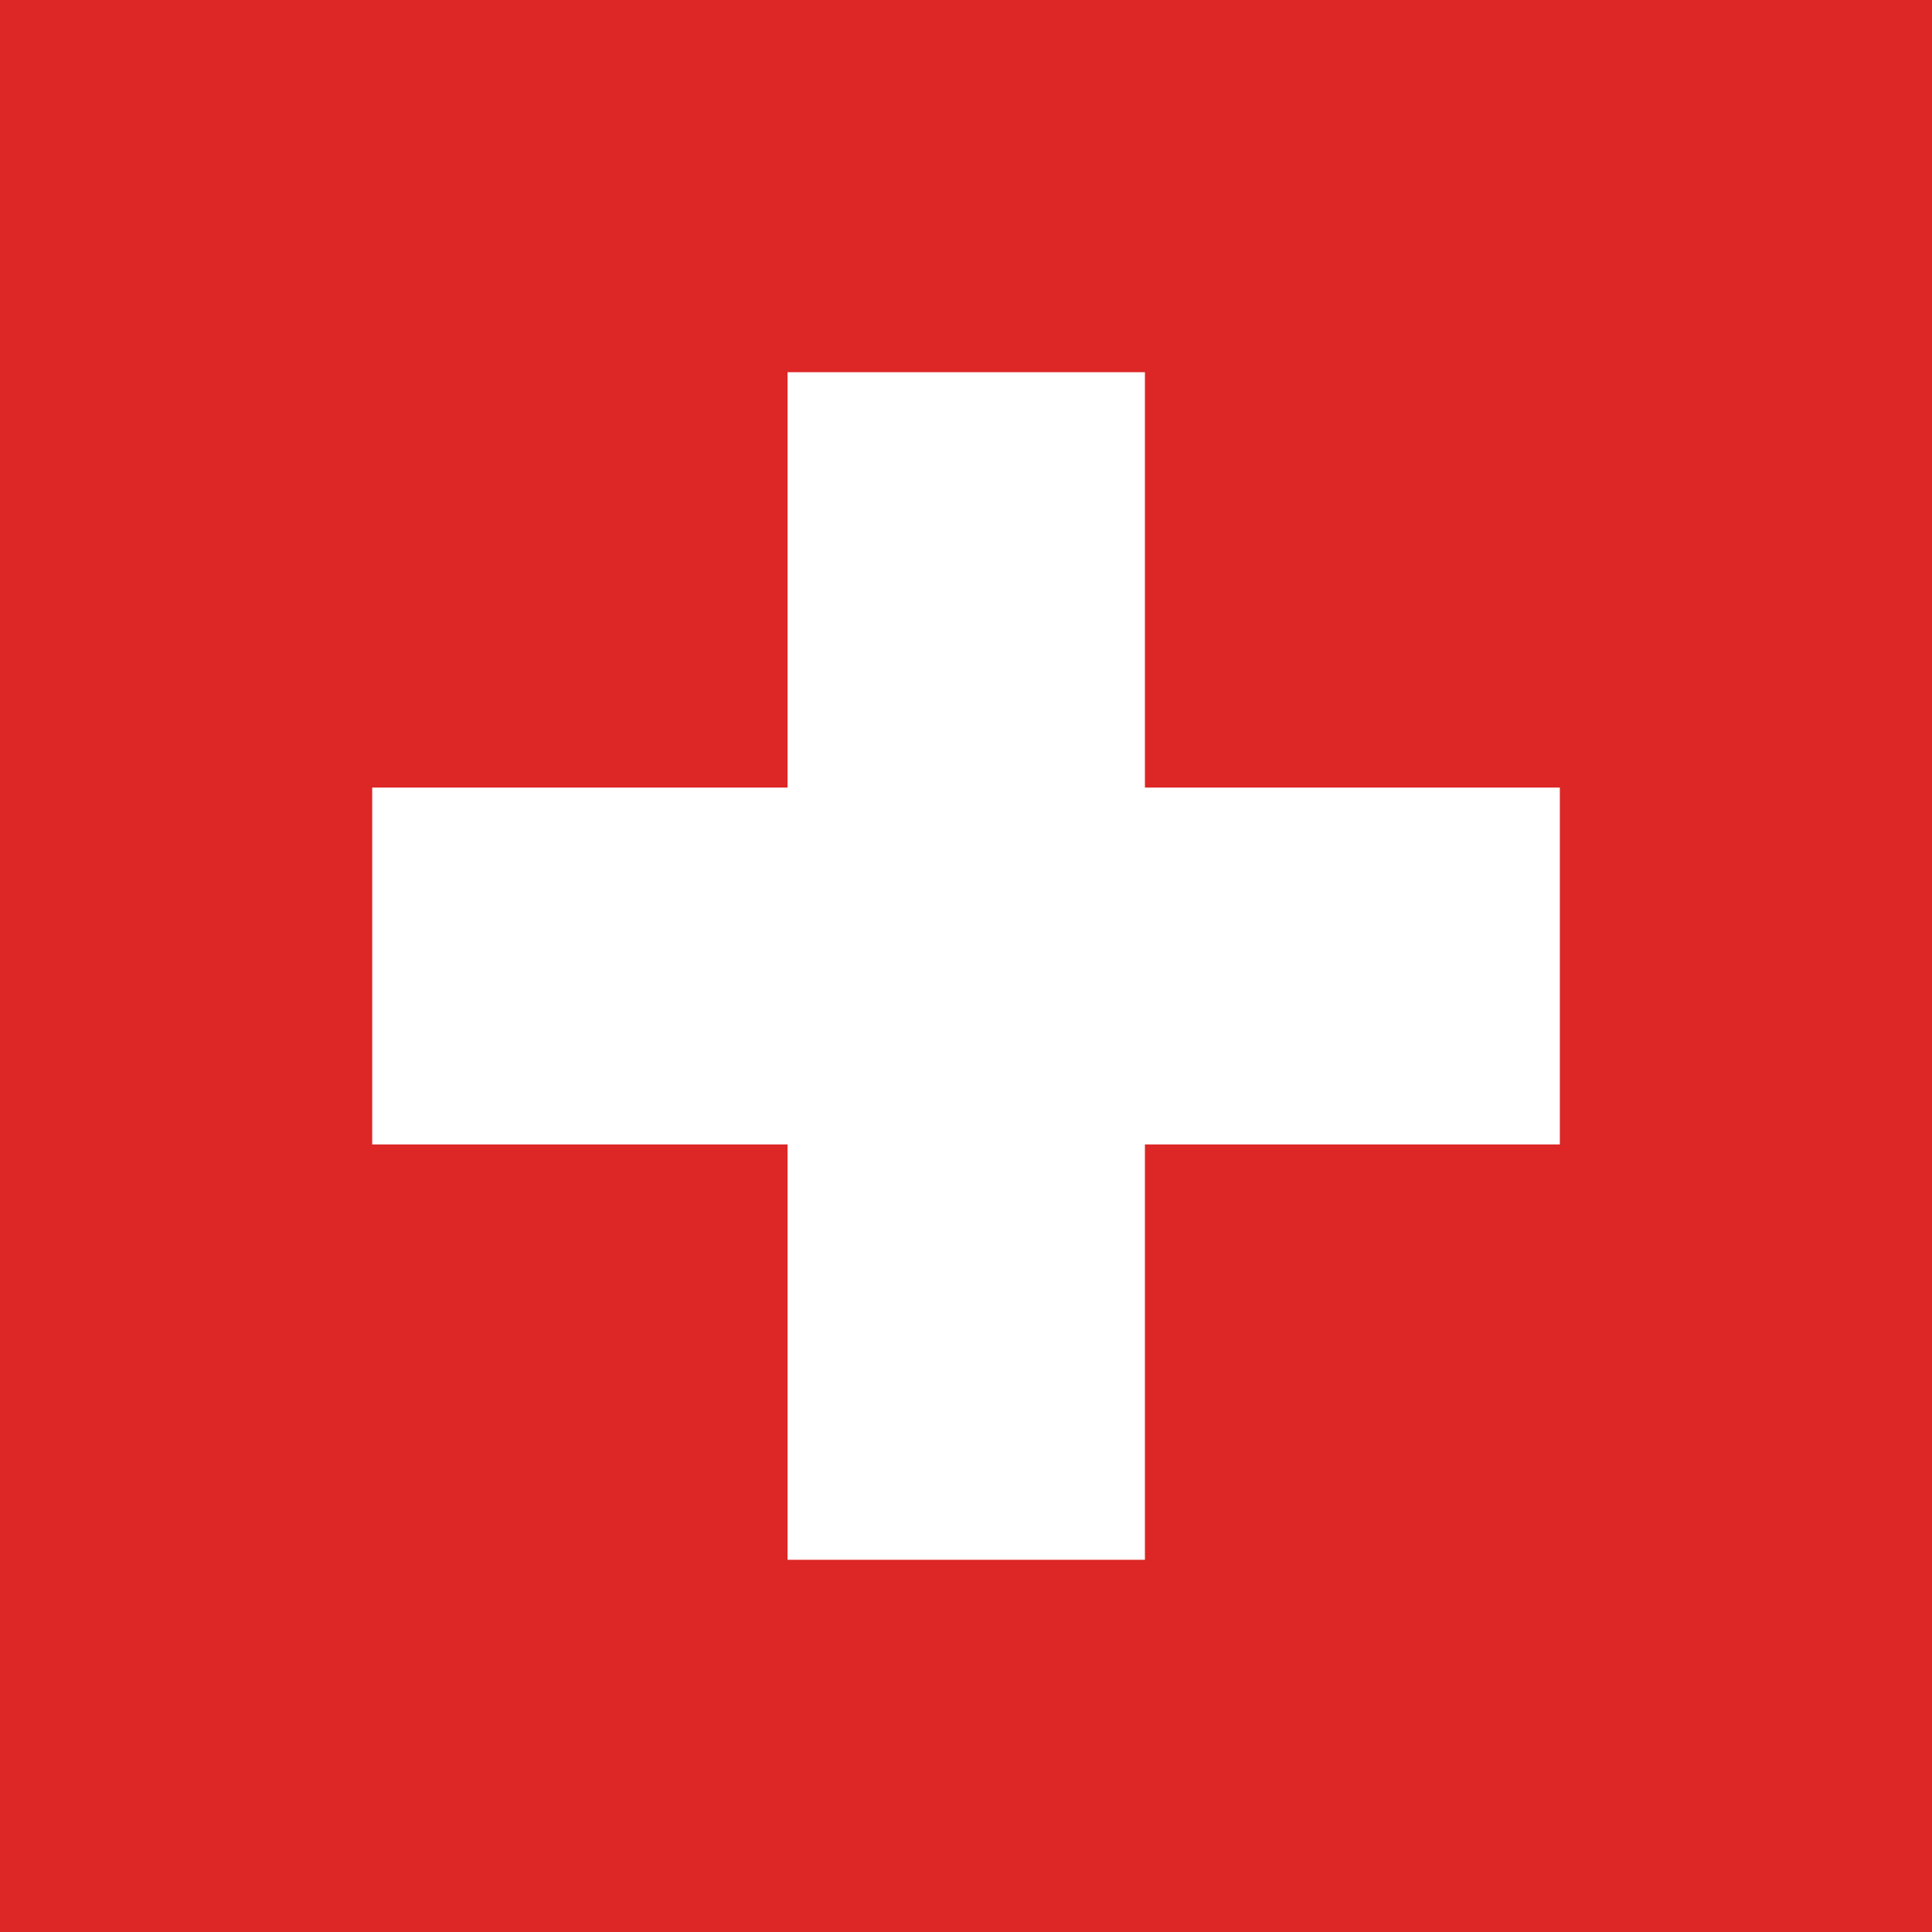 <?xml version="1.0" encoding="UTF-8"?><svg id="Ebene_1" xmlns="http://www.w3.org/2000/svg" viewBox="0 0 283.46 283.46"><rect x="0" y="0" width="283.46" height="283.46" fill="#333333" stroke="none"/><defs><style>.cls-1{fill:#dc2726;}.cls-1,.cls-2{stroke-width:0px;}.cls-2{fill:#fff;}</style></defs><polygon class="cls-1" points="283.46 283.46 283.46 0 0 0 0 283.46 283.46 283.46 283.46 283.46"/><polygon class="cls-2" points="115.55 54.61 115.55 115.55 54.61 115.55 54.61 167.91 115.55 167.91 115.55 228.85 167.98 228.85 167.98 167.91 228.86 167.91 228.86 115.55 167.98 115.55 167.98 54.61 115.55 54.61 115.55 54.61"/></svg>